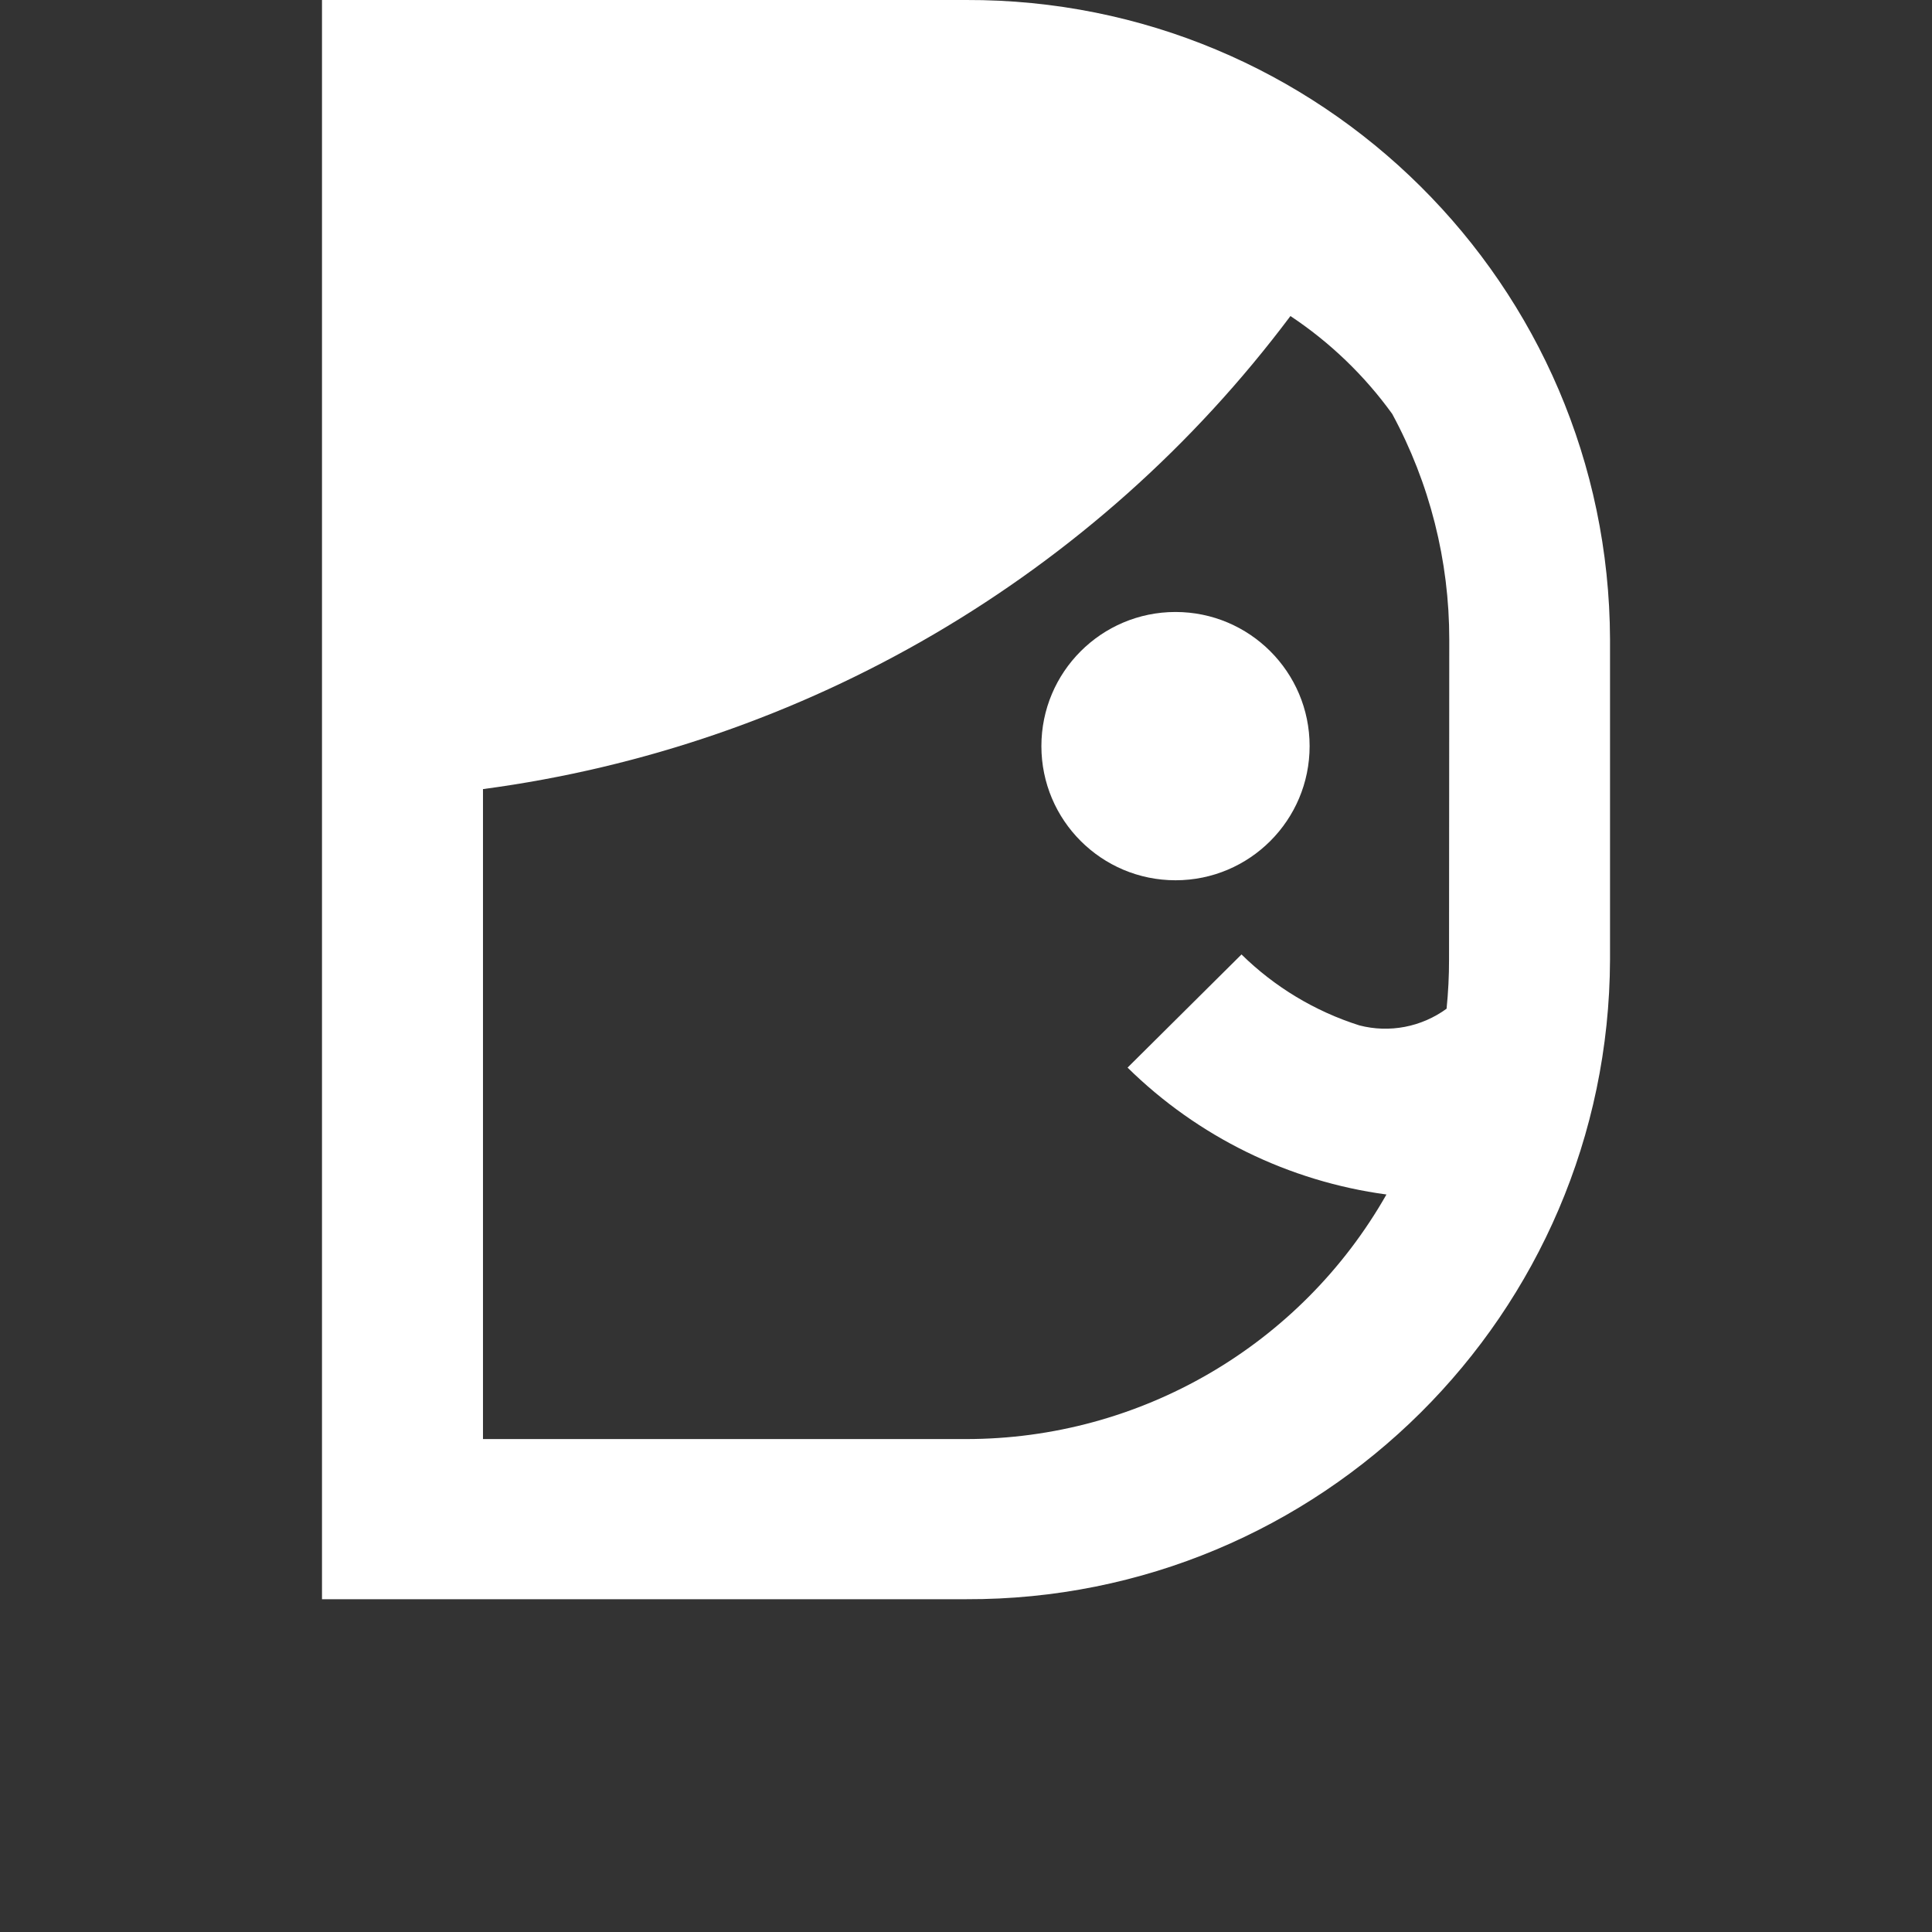 <?xml version="1.0" encoding="utf-8"?>
<!-- Generator: Adobe Illustrator 16.0.0, SVG Export Plug-In . SVG Version: 6.00 Build 0)  -->
<!DOCTYPE svg PUBLIC "-//W3C//DTD SVG 1.1//EN" "http://www.w3.org/Graphics/SVG/1.1/DTD/svg11.dtd">
<svg version="1.1" id="圖層_1" xmlns="http://www.w3.org/2000/svg" xmlns:xlink="http://www.w3.org/1999/xlink" x="0px" y="0px"
	 width="85.039px" height="85.039px" viewBox="1.48 -26.02 85.039 85.039" enable-background="new 1.48 -26.02 85.039 85.039"
	 xml:space="preserve">
<rect x="1.48" y="-26.02" width="85.039" height="85.039" fill="#333333" stroke="none"/>
<path fill="#FFFFFF" d="M17.611,105.479c-1.528,0.001-2.768,1.24-2.767,2.769c0,1.529,1.24,2.768,2.769,2.768
	c1.529,0,2.768-1.24,2.767-2.77C20.379,106.719,19.14,105.479,17.611,105.479z"/>
<path fill="#FFFFFF" d="M13.29,92.852H0v33h13.29c7.314,0.025,13.264-5.885,13.289-13.199c0,0,0,0,0-0.001v-6.606
	C26.553,98.732,20.603,92.826,13.29,92.852z M23.257,112.651c0,0.339-0.017,0.678-0.052,1.015c-0.518,0.379-1.179,0.506-1.8,0.345
	c-0.914-0.29-1.747-0.792-2.431-1.464l-2.351,2.335c1.451,1.428,3.326,2.347,5.343,2.618c-1.774,3.121-5.088,5.049-8.679,5.047
	H3.322v-13.412c6.64-0.883,12.646-4.4,16.662-9.762c0.816,0.541,1.527,1.226,2.1,2.02c0.773,1.43,1.178,3.03,1.177,4.656
	L23.257,112.651z"/>
<path fill="#FFFFFF" d="M34.075,114.771c0-1.372,0.844-2.215,3.32-2.215c1.909-0.12,3.817,0.263,5.533,1.108
	c0,0,0.018-3.321,0-3.321c-1.814-1.107-4.428-1.109-6.649-1.109c-3.873,0-5.524,2.216-5.524,4.984v6.645
	c0,2.77,1.65,4.984,5.524,4.984c2.222,0,4.835,0,6.649-1.108c0.018,0,0-3.322,0-3.322c-1.716,0.846-3.624,1.229-5.533,1.108
	c-2.476,0-3.32-0.842-3.32-2.215v-5.536V114.771z"/>
<path fill="#FFFFFF" d="M53.896,109.232c-2.223,0-4.838,0-6.653,1.108c-0.019,0,0,3.321,0,3.321
	c1.716-0.845,3.624-1.227,5.532-1.107c2.479,0,3.332,0.843,3.332,2.215v1.107c-5.289-0.008-9.967,1.106-9.967,4.982
	s2.215,4.984,5.537,4.984h7.752v-8.307l-0.009-3.321C59.425,111.447,57.775,109.232,53.896,109.232z M56.111,122.521h-4.43
	c0,0-1.947,0.051-1.938-1.661c-0.01-1.712,1.969-2.225,6.367-2.215V122.521z"/>
<path fill="#FFFFFF" d="M62.928,112v13.845h3.322V114.77h-0.005v-0.555c0-1.813,5.528-2.215,5.528-2.215s0.031-2.768,0-2.768
	C64.589,109.232,62.928,112,62.928,112z"/>
<path fill="#FFFFFF" d="M84.678,100.377H83.57c0.738,3.078,1.11,6.233,1.107,9.399c-1.441-0.397-2.935-0.581-4.43-0.546
	c-1.844,0-5.52,0.087-5.537,5.534v2.767c0,0.301,0.007,0.34,0.01,0.266c0.006-1.406,0.006-0.217,0,0c0,0.482-0.006,1.265-0.01,2.5
	c0.018,6.089,5.537,5.535,5.537,5.535h7.749v-25.455H84.678z M84.678,122.515h-3.322c-1.744,0.09-3.231-1.251-3.321-2.995
	c-0.006-0.109-0.006-0.217,0-0.325c0-3.433-0.163-5.739,1.3-6.758s5.342,0.116,5.342,0.116L84.678,122.515z"/>
<g>
	<path fill="#FFFFFF" d="M53.219,0.917c-3.26,0.002-5.903,2.646-5.901,5.906c0.001,3.262,2.646,5.903,5.905,5.903
		s5.903-2.646,5.901-5.908C59.124,3.56,56.479,0.917,53.219,0.917z"/>
	<path fill="#FFFFFF" d="M44.002-26.02H15.653v70.391h28.349c15.601,0.055,28.293-12.553,28.345-28.154c0,0,0,0,0-0.002V2.123
		C72.293-13.475,59.601-26.073,44.002-26.02z M65.261,16.215c0.002,0.723-0.036,1.445-0.108,2.164
		c-1.105,0.808-2.517,1.079-3.841,0.734c-1.95-0.618-3.726-1.688-5.186-3.122l-5.015,4.981c3.095,3.045,7.095,5.005,11.395,5.585
		c-3.782,6.657-10.852,10.769-18.51,10.765H22.739V8.713C36.902,6.83,49.712-0.673,58.28-12.109c1.738,1.154,3.258,2.614,4.48,4.308
		c1.65,3.049,2.513,6.463,2.511,9.932L65.261,16.215z"/>
</g>
</svg>

